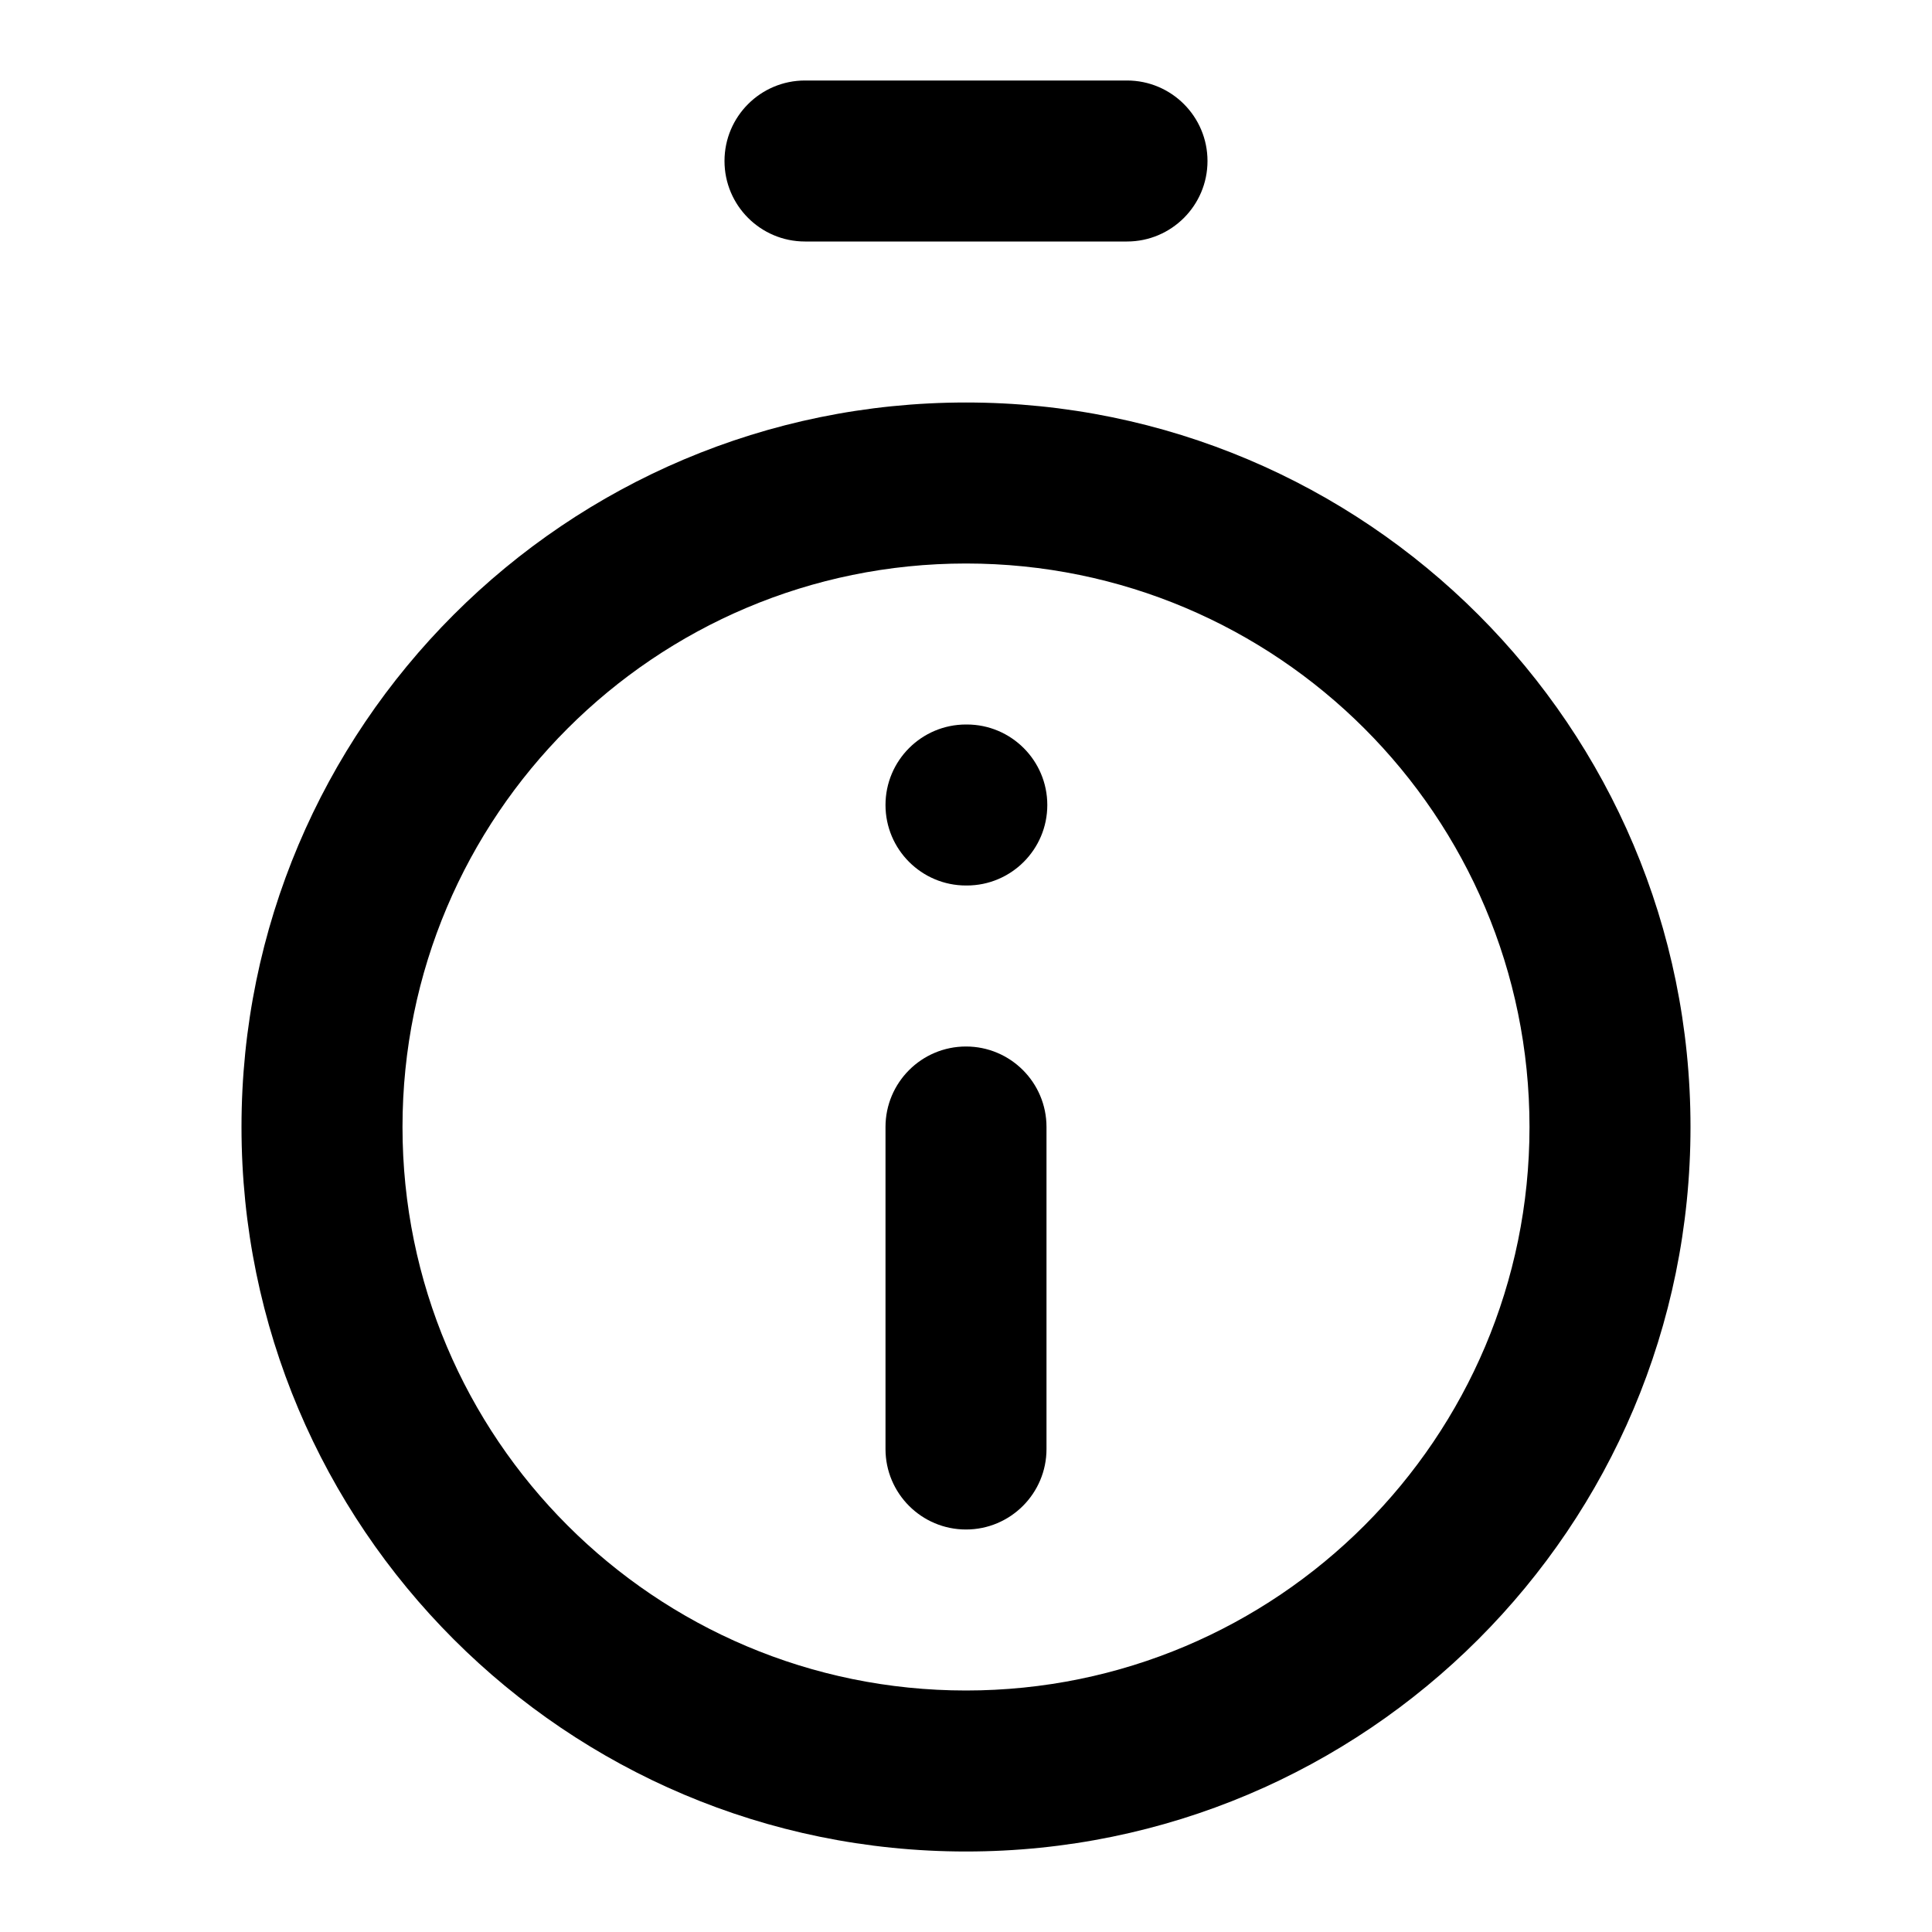 <svg width="24" height="24" viewBox="0 0 24 24" fill="none" xmlns="http://www.w3.org/2000/svg">
<path d="M11 18V14C11 13.448 11.448 13 12 13C12.552 13 13 13.448 13 14V18C13 18.552 12.552 19 12 19C11.448 19 11 18.552 11 18ZM12.01 9C12.562 9 13.01 9.448 13.01 10C13.01 10.552 12.562 11 12.01 11H12C11.448 11 11 10.552 11 10C11 9.448 11.448 9 12 9H12.01Z" fill="black"/>
<path d="M19 14C19 10.134 15.866 7 12 7C8.134 7 5 10.134 5 14C5 17.866 8.134 21 12 21C15.866 21 19 17.866 19 14ZM14 1C14.552 1 15 1.448 15 2C15 2.552 14.552 3 14 3H10C9.448 3 9 2.552 9 2C9 1.448 9.448 1 10 1H14ZM21 14C21 18.971 16.971 23 12 23C7.029 23 3 18.971 3 14C3 9.029 7.029 5 12 5C16.971 5 21 9.029 21 14Z" fill="black"/>
</svg>
